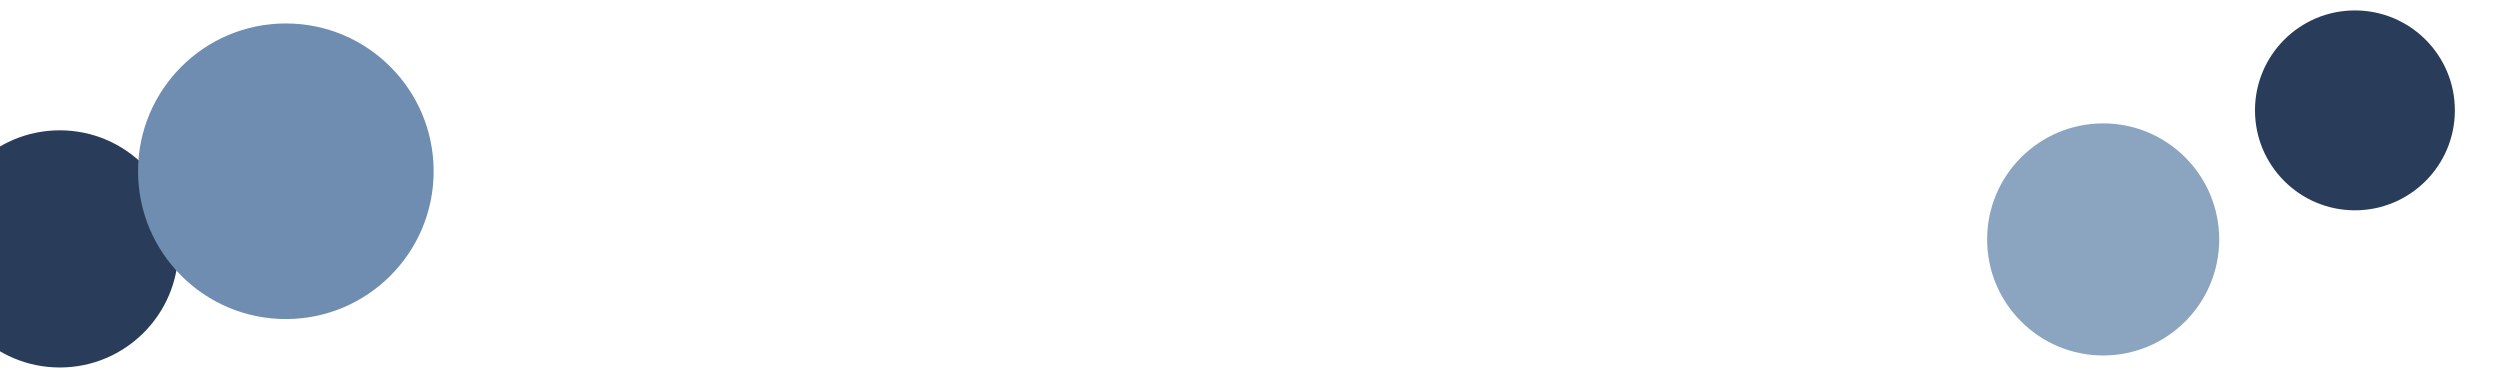 <?xml version="1.0" encoding="UTF-8"?>
<svg id="Layer_1" xmlns="http://www.w3.org/2000/svg" version="1.1" viewBox="0 0 1920 300">
  <!-- Generator: Adobe Illustrator 29.7.1, SVG Export Plug-In . SVG Version: 2.1.1 Build 8)  -->
  <circle cx="45.928" cy="191.154" r="91.071" fill="#293d5b"/>
  <circle cx="219.527" cy="131.519" r="113.514" fill="#6e8db0"/>
  <circle cx="1615.232" cy="183.88" r="89.12" fill="#8ba4c0"/>
  <circle cx="1808.584" cy="84.76" r="76.76" fill="#293d5b"/>
</svg>